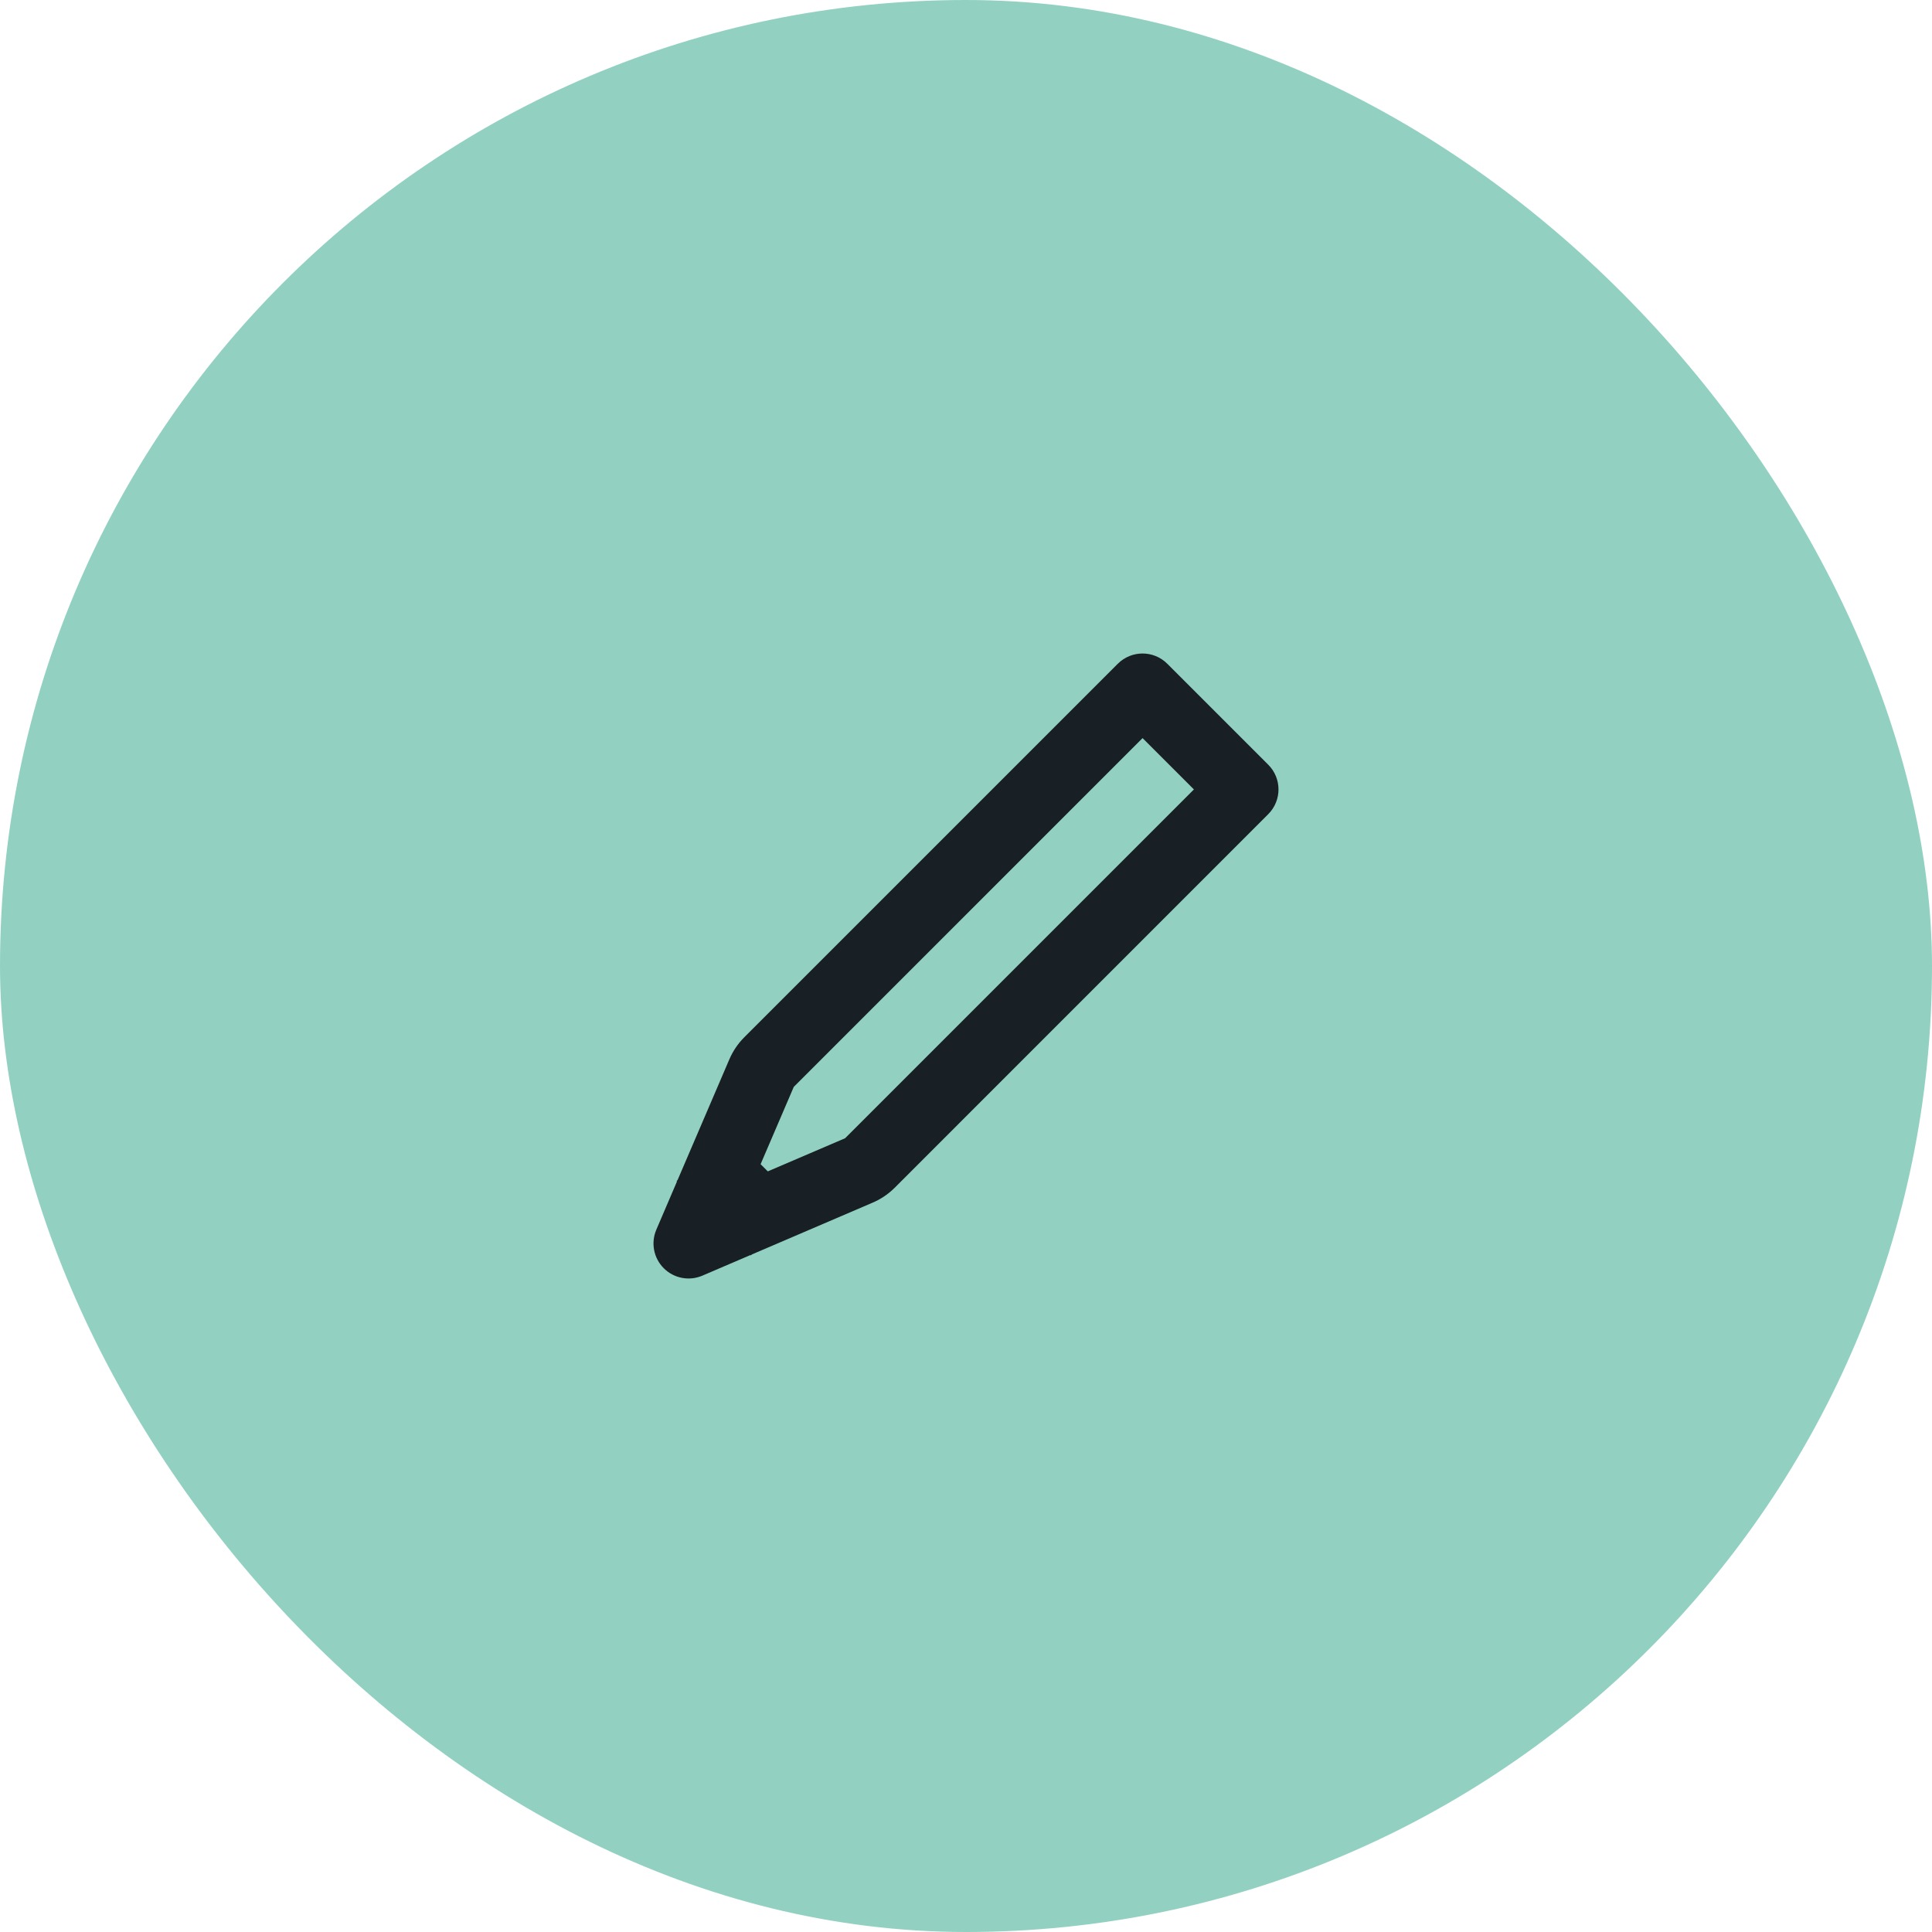 <svg width="54" height="54" viewBox="0 0 54 54" fill="none" xmlns="http://www.w3.org/2000/svg">
<rect width="54" height="54" rx="27" fill="#92D1C2"/>
<path fill-rule="evenodd" clip-rule="evenodd" d="M32.627 18.553C32.245 18.17 31.625 18.17 31.242 18.553L20.801 28.994C20.625 29.171 20.484 29.379 20.386 29.608L18.938 32.984L18.911 33.011L18.922 33.022L18.345 34.369C18.187 34.737 18.269 35.164 18.552 35.447C18.836 35.73 19.262 35.813 19.631 35.655L20.977 35.078L20.988 35.089L21.015 35.062L24.392 33.614C24.621 33.516 24.829 33.375 25.006 33.199L35.447 22.757C35.83 22.375 35.83 21.755 35.447 21.373L32.627 18.553ZM21.46 32.74L23.621 31.814L33.37 22.065L31.935 20.63L22.186 30.379L21.259 32.54L21.46 32.74Z" fill="#181F25"/>
</svg>
